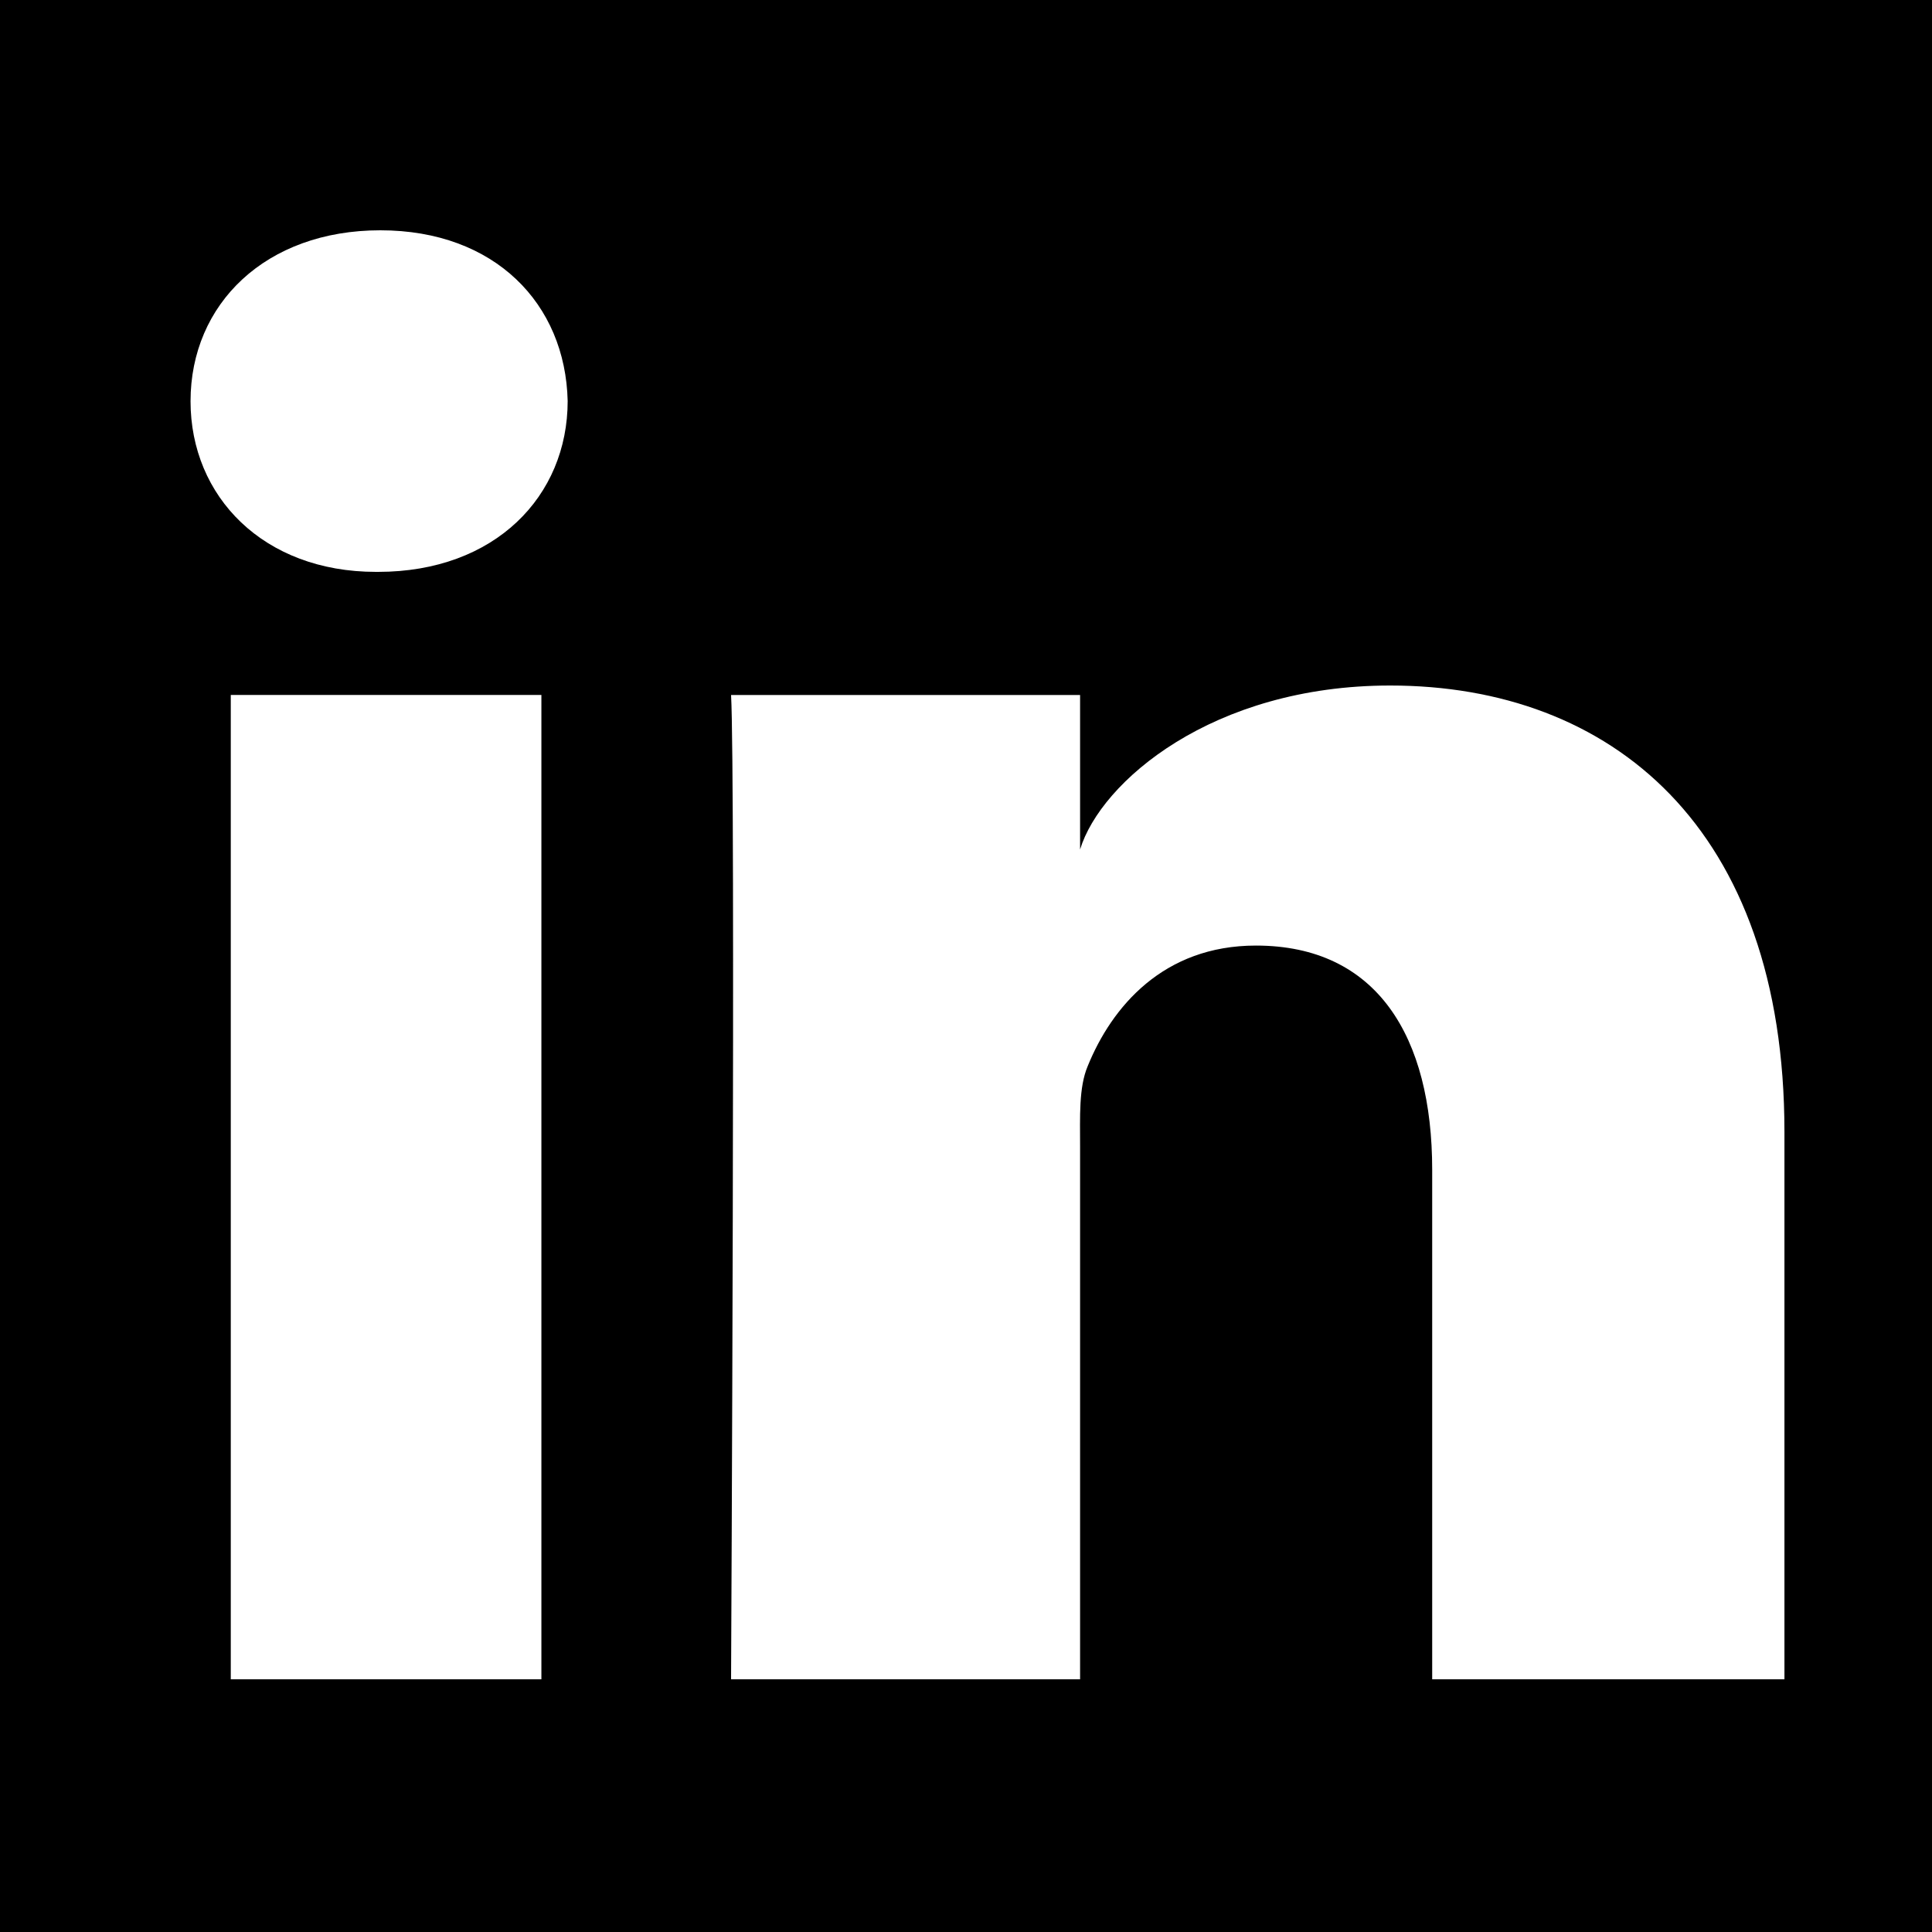 <?xml version="1.0" encoding="UTF-8"?>
<svg width="40px" height="40px" viewBox="0 0 40 40" version="1.1" xmlns="http://www.w3.org/2000/svg" xmlns:xlink="http://www.w3.org/1999/xlink">
    <!-- Generator: Sketch 53.1 (72631) - https://sketchapp.com -->
    <title>Combined Shape</title>
    <desc>Created with Sketch.</desc>
    <g id="#-Symbols" stroke="none" stroke-width="1" fill="none" fill-rule="evenodd">
        <g id="Icon-/-LinkedIn" fill="#000000">
            <path d="M0,0 L40,0 L40,40 L0,40 L0,0 Z M4.778,34.768 L11.209,34.768 L11.209,14.388 L4.778,14.388 L4.778,34.768 Z M28.782,14.193 C25.098,14.193 22.789,16.188 22.362,17.587 L22.362,14.389 L15.136,14.389 C15.23,16.086 15.136,34.768 15.136,34.768 L22.362,34.768 L22.362,23.74 C22.362,23.127 22.333,22.515 22.519,22.075 C23.016,20.849 24.083,19.577 26.002,19.577 C28.51,19.577 29.652,21.462 29.652,24.222 L29.652,34.768 L36.945,34.768 L36.945,23.436 C36.945,17.124 33.353,14.193 28.782,14.193 Z M7.874,4.768 C5.499,4.768 3.945,6.293 3.945,8.307 C3.945,10.281 5.454,11.84 7.783,11.84 L7.829,11.84 C10.247,11.84 11.753,10.276 11.753,8.301 C11.706,6.29 10.247,4.768 7.874,4.768 Z" id="Combined-Shape"></path>
        </g>
    </g>
</svg>